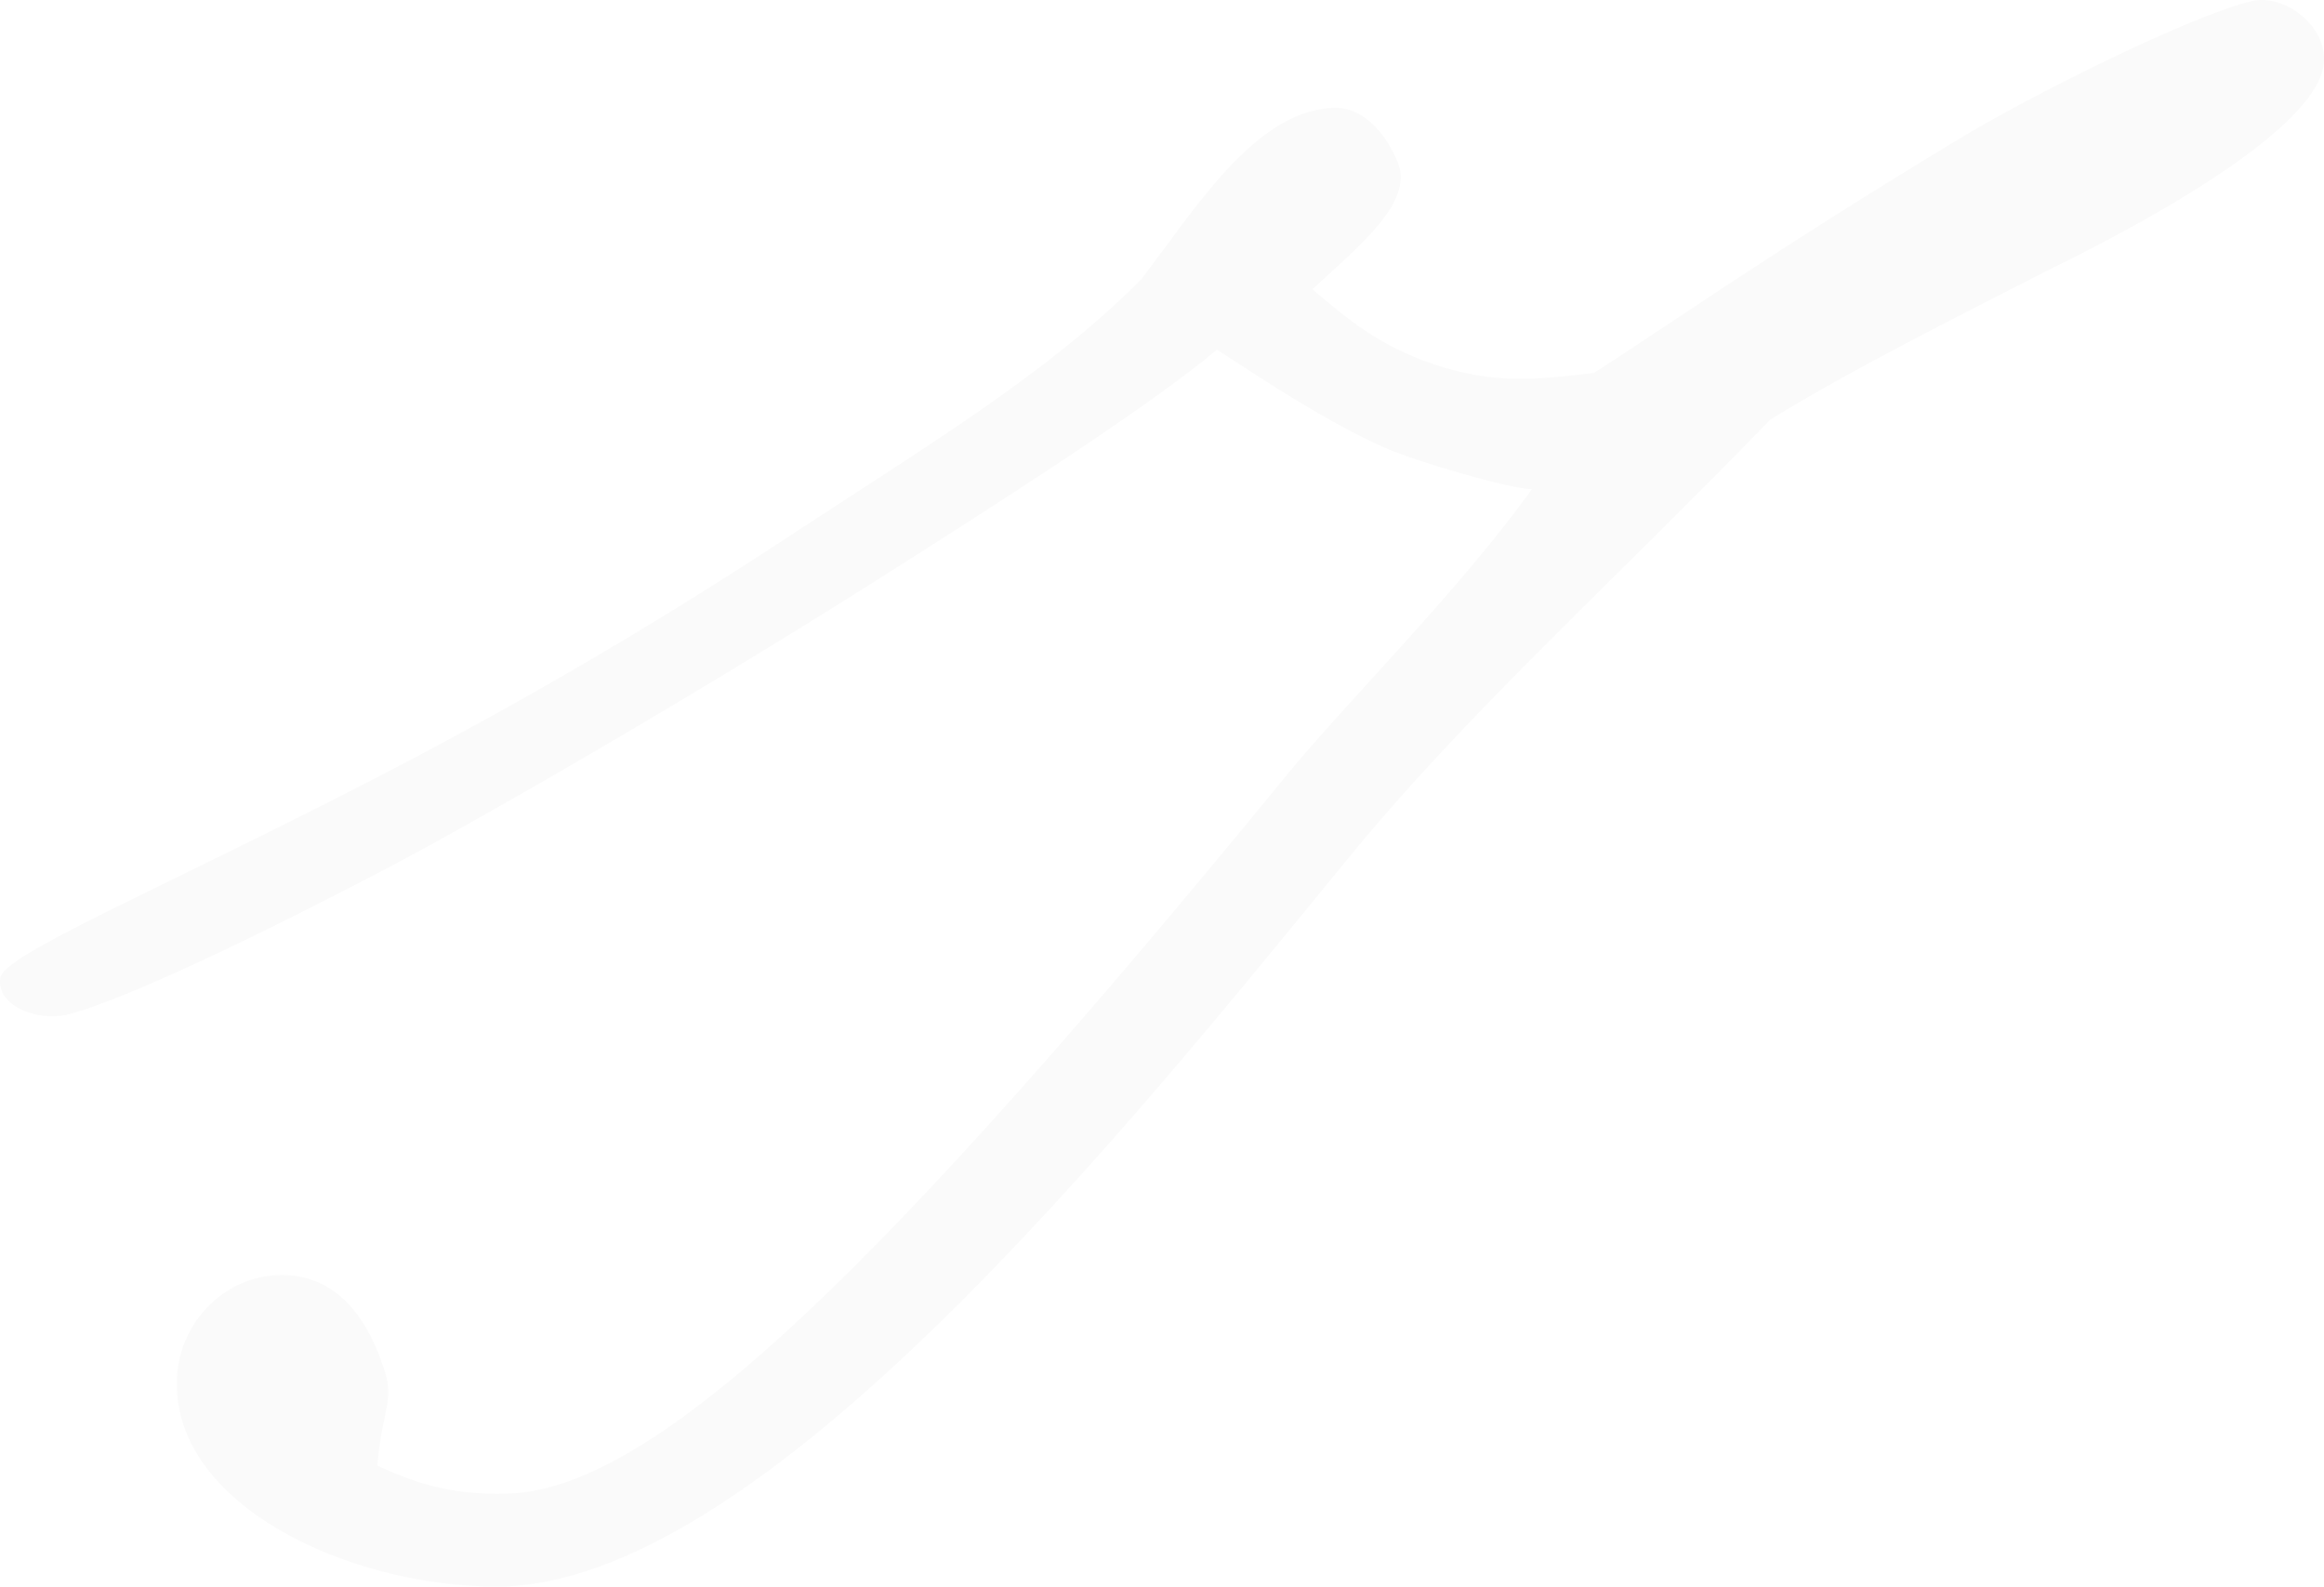 <?xml version="1.0" encoding="UTF-8"?> <svg xmlns="http://www.w3.org/2000/svg" width="1024" height="699" viewBox="0 0 1024 699" fill="none"><path d="M1023.96 27.051C1022.9 53.683 956.684 92.607 902.026 119.239C862.084 139.725 816.886 162.26 780.097 184.795C709.672 257.521 645.554 314.883 592.999 379.414C497.347 496.186 335.475 699 218.802 699C153.632 699 76.901 663.149 77.952 608.86C77.952 584.277 97.923 561.742 124.201 561.742C147.326 561.742 160.99 579.155 168.348 600.666C174.655 617.055 168.348 620.128 166.246 645.736C179.91 651.882 196.728 659.052 224.057 658.028C289.226 655.979 390.133 557.645 567.772 340.491C592.999 309.761 643.452 259.57 674.986 215.524C665.526 215.524 623.481 203.233 609.816 197.087C584.59 185.819 558.312 168.406 536.238 154.066C506.807 178.649 444.791 218.597 384.878 256.497C303.942 307.713 211.444 360.977 172.553 381.463C90.566 424.484 46.419 442.922 29.601 447.019C15.936 450.092 -1.933 442.922 0.17 430.63C2.272 420.387 68.492 392.731 162.041 344.588C217.751 315.907 279.766 281.08 351.242 233.962C412.207 194.014 461.609 164.309 502.603 123.336C525.727 93.631 552.005 49.586 586.692 47.537C600.356 46.513 610.868 58.805 616.123 72.121C622.43 89.534 599.305 107.972 578.283 127.434C595.101 141.774 607.714 152.017 630.839 160.212C658.168 169.43 676.037 167.382 702.315 164.309C735.95 142.798 779.046 112.069 862.084 61.878C895.72 41.391 966.145 6.565 992.422 0.419C1007.14 -2.654 1025.01 11.686 1023.96 27.051Z" fill="#111111" fill-opacity="0.02"></path></svg> 
